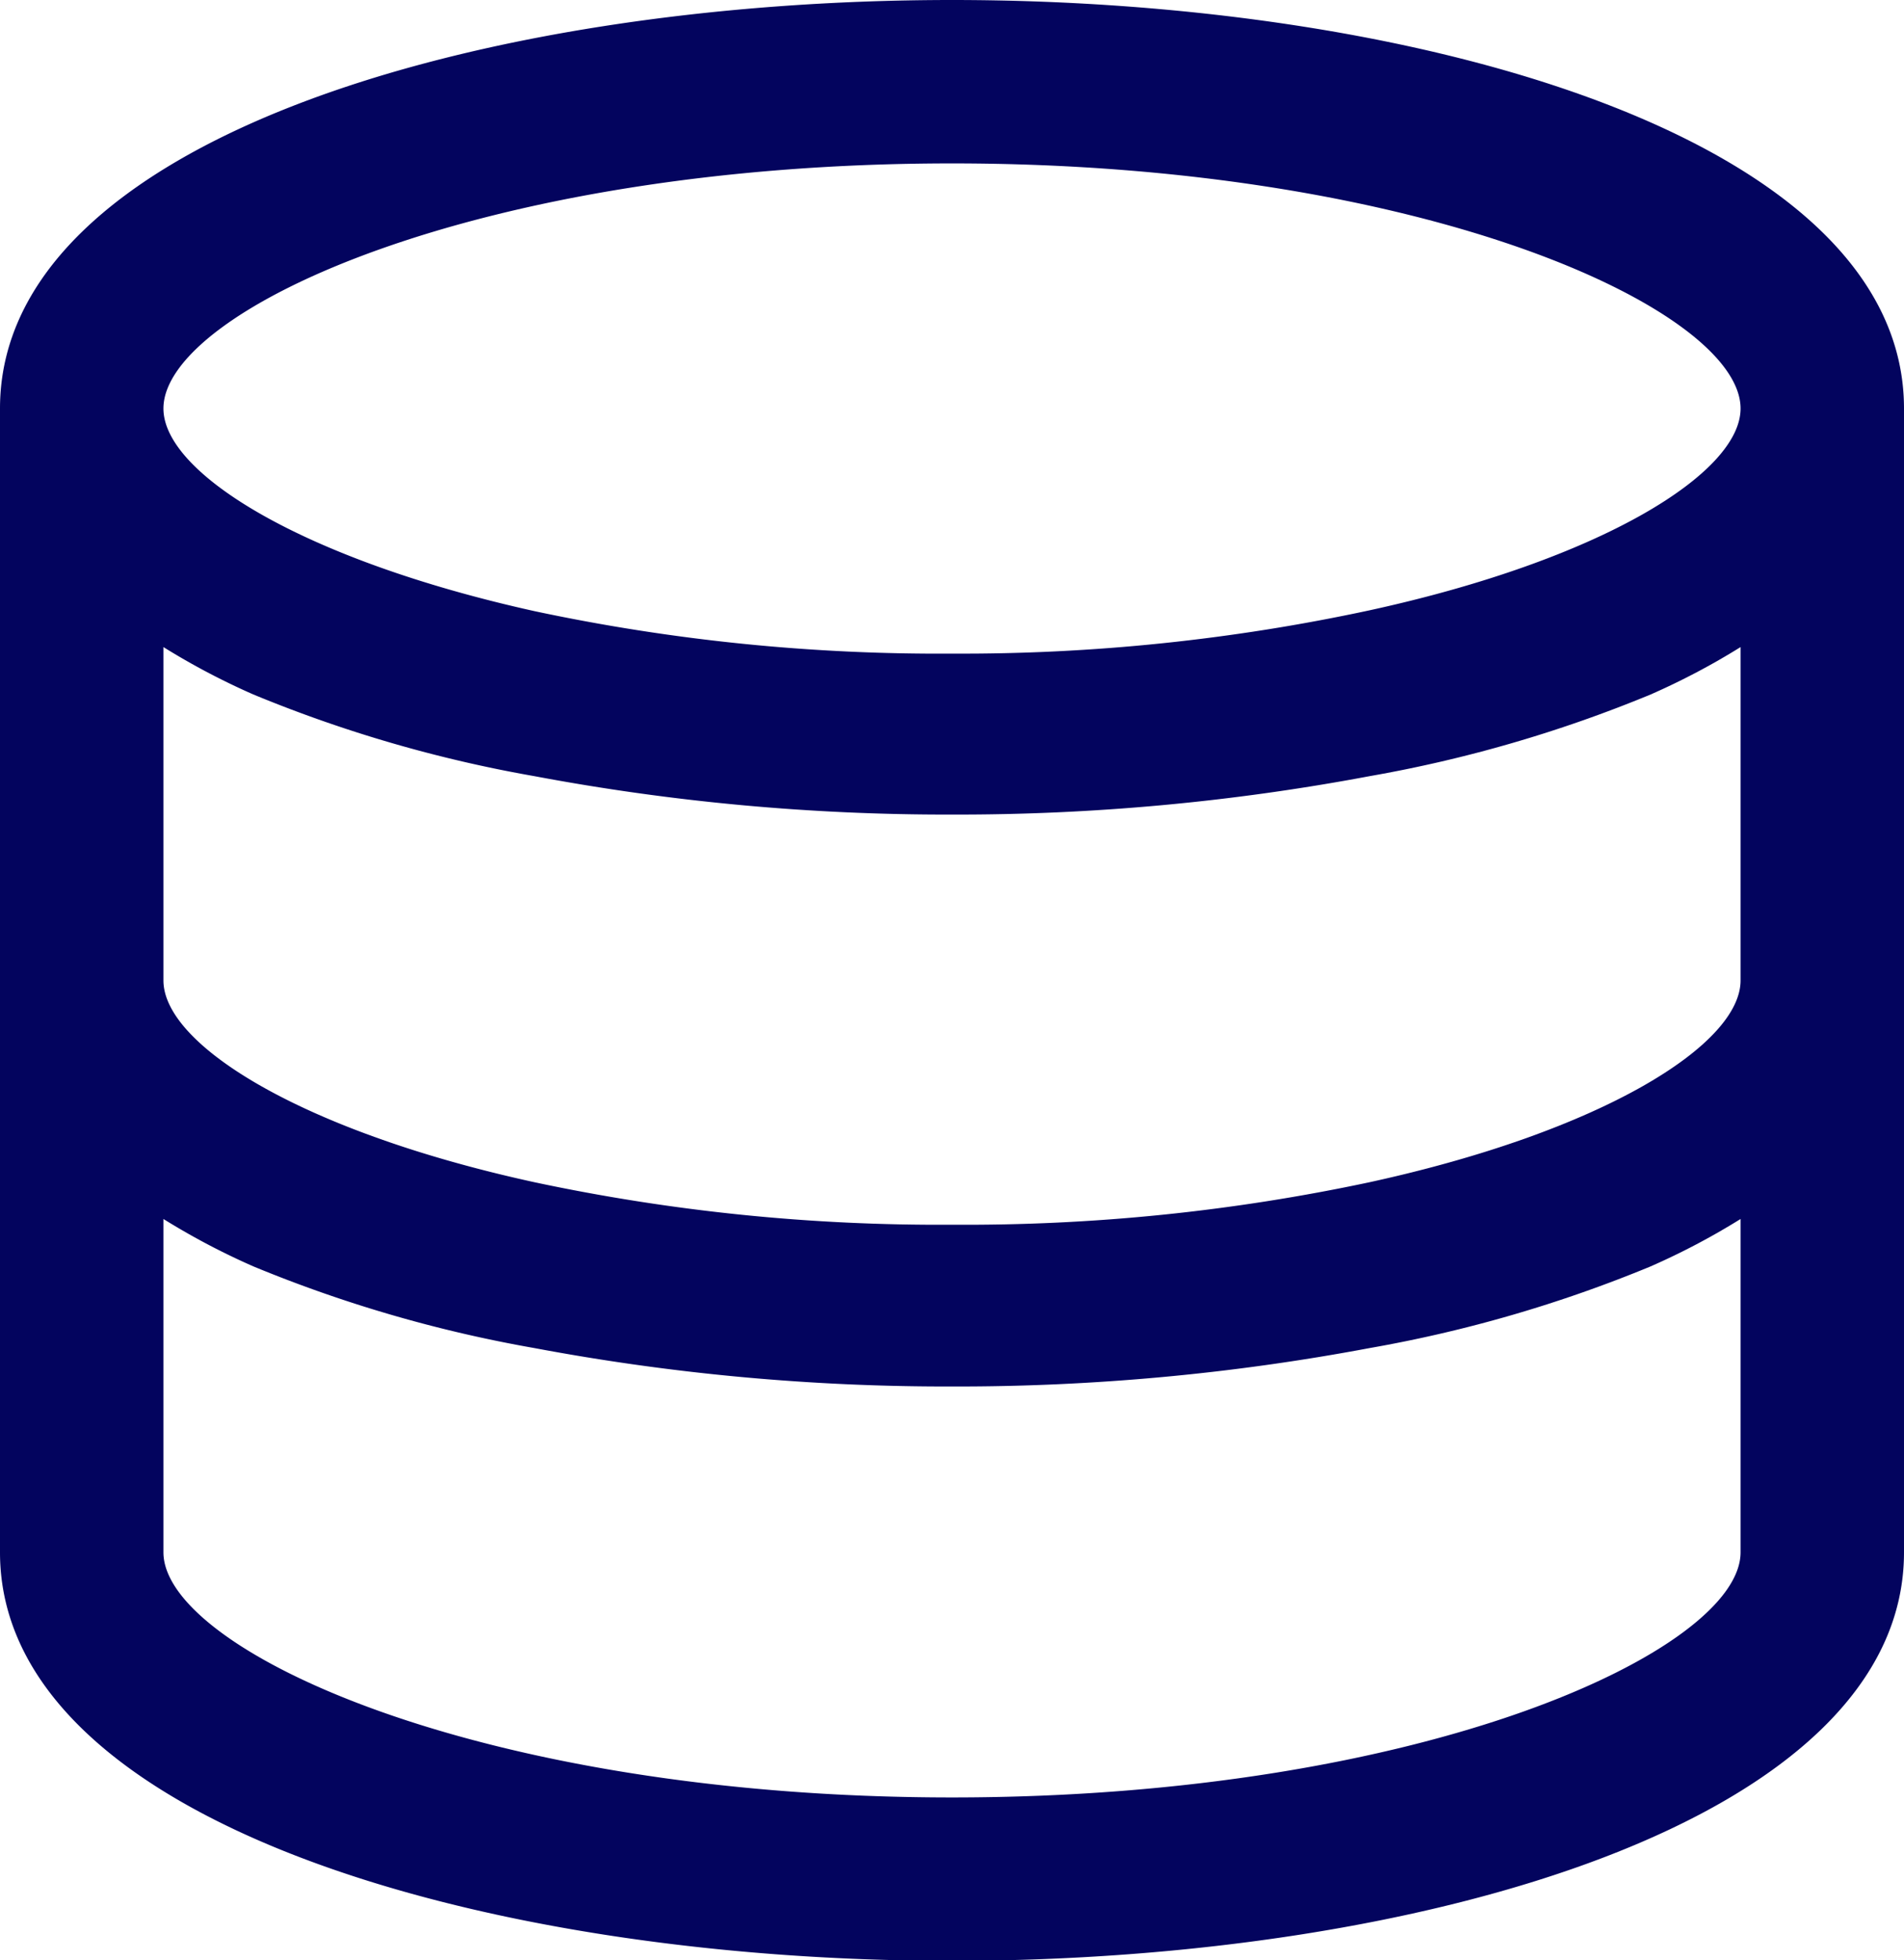 <svg xmlns="http://www.w3.org/2000/svg" viewBox="0 0 23.3 23.99"><defs><style>.cls-1{fill:#03045e;}</style></defs><g id="Layer_2" data-name="Layer 2"><g id="Layer_1-2" data-name="Layer 1"><path class="cls-1" d="M11.65,0C5.86,0,0,1.72,0,5V19c0,3.27,5.86,5,11.65,5S23.3,22.27,23.3,19V5C23.3,1.72,17.44,0,11.65,0Zm0,2c5.8,0,9.65,1.8,9.65,3,0,.79-1.7,1.85-4.54,2.47A23.72,23.72,0,0,1,11.65,8a23.72,23.72,0,0,1-5.11-.52C3.7,6.85,2,5.79,2,5,2,3.8,5.85,2,11.65,2ZM21.3,9.08V12c0,.79-1.7,1.85-4.54,2.47a23.72,23.72,0,0,1-5.11.52,23.72,23.72,0,0,1-5.11-.52C3.7,13.85,2,12.79,2,12V7.92a8.71,8.71,0,0,0,1.1.58,16.41,16.41,0,0,0,3.44,1,27.27,27.27,0,0,0,5.11.47,27.27,27.27,0,0,0,5.11-.47,16.41,16.41,0,0,0,3.44-1,8.71,8.71,0,0,0,1.1-.58ZM11.65,22C5.85,22,2,20.19,2,19V14.92a8.71,8.71,0,0,0,1.1.58,16.41,16.41,0,0,0,3.44,1,27.27,27.27,0,0,0,5.11.47,27.27,27.27,0,0,0,5.11-.47,16.41,16.41,0,0,0,3.44-1,8.71,8.71,0,0,0,1.1-.58V19C21.3,20.19,17.45,22,11.65,22Z"/></g></g></svg>